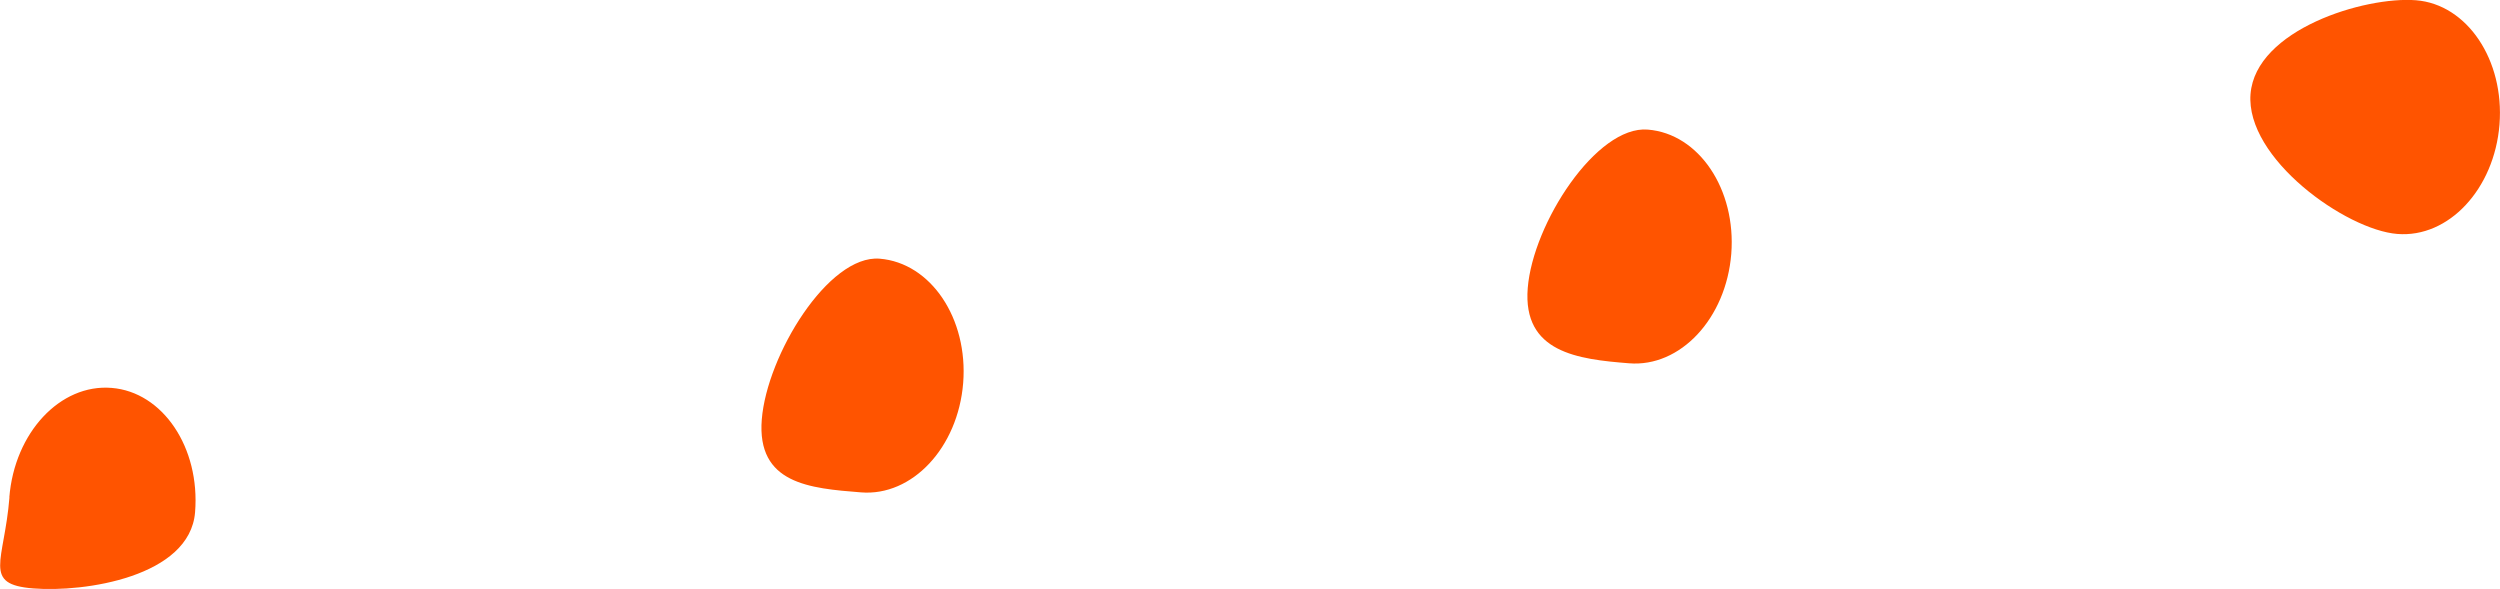 <svg xmlns="http://www.w3.org/2000/svg" id="Calque_2" data-name="Calque 2" viewBox="0 0 198.12 46.67"><defs><style>      .cls-1 {        fill: #ff5400;      }    </style></defs><g id="Calque_1-2" data-name="Calque 1"><g><path class="cls-1" d="m.74,39.41c.41-5.12,4.03-9,8.1-8.67,4.06.32,7.03,4.73,6.62,9.85-.41,5.12-8.77,6.37-12.83,6.04-4.06-.32-2.29-2.1-1.88-7.22"></path><path class="cls-1" d="m60.37,33.24c.41-5.11,5.28-13.06,9.34-12.74,4.06.33,7.02,4.74,6.62,9.85-.41,5.12-4.04,9-8.1,8.67-4.06-.32-8.27-.67-7.86-5.79"></path><path class="cls-1" d="m121.07,22.83c.41-5.12,5.45-12.89,9.51-12.56,4.06.32,7.02,4.74,6.62,9.85-.41,5.12-4.04,9-8.1,8.67-4.06-.32-8.44-.85-8.03-5.96"></path><path class="cls-1" d="m178.35,7.45c.41-5.11,9.05-7.75,13.11-7.43,4.06.32,7.02,4.74,6.62,9.85-.41,5.11-4.03,9-8.1,8.67-4.06-.32-12.04-5.98-11.63-11.1"></path></g></g></svg>